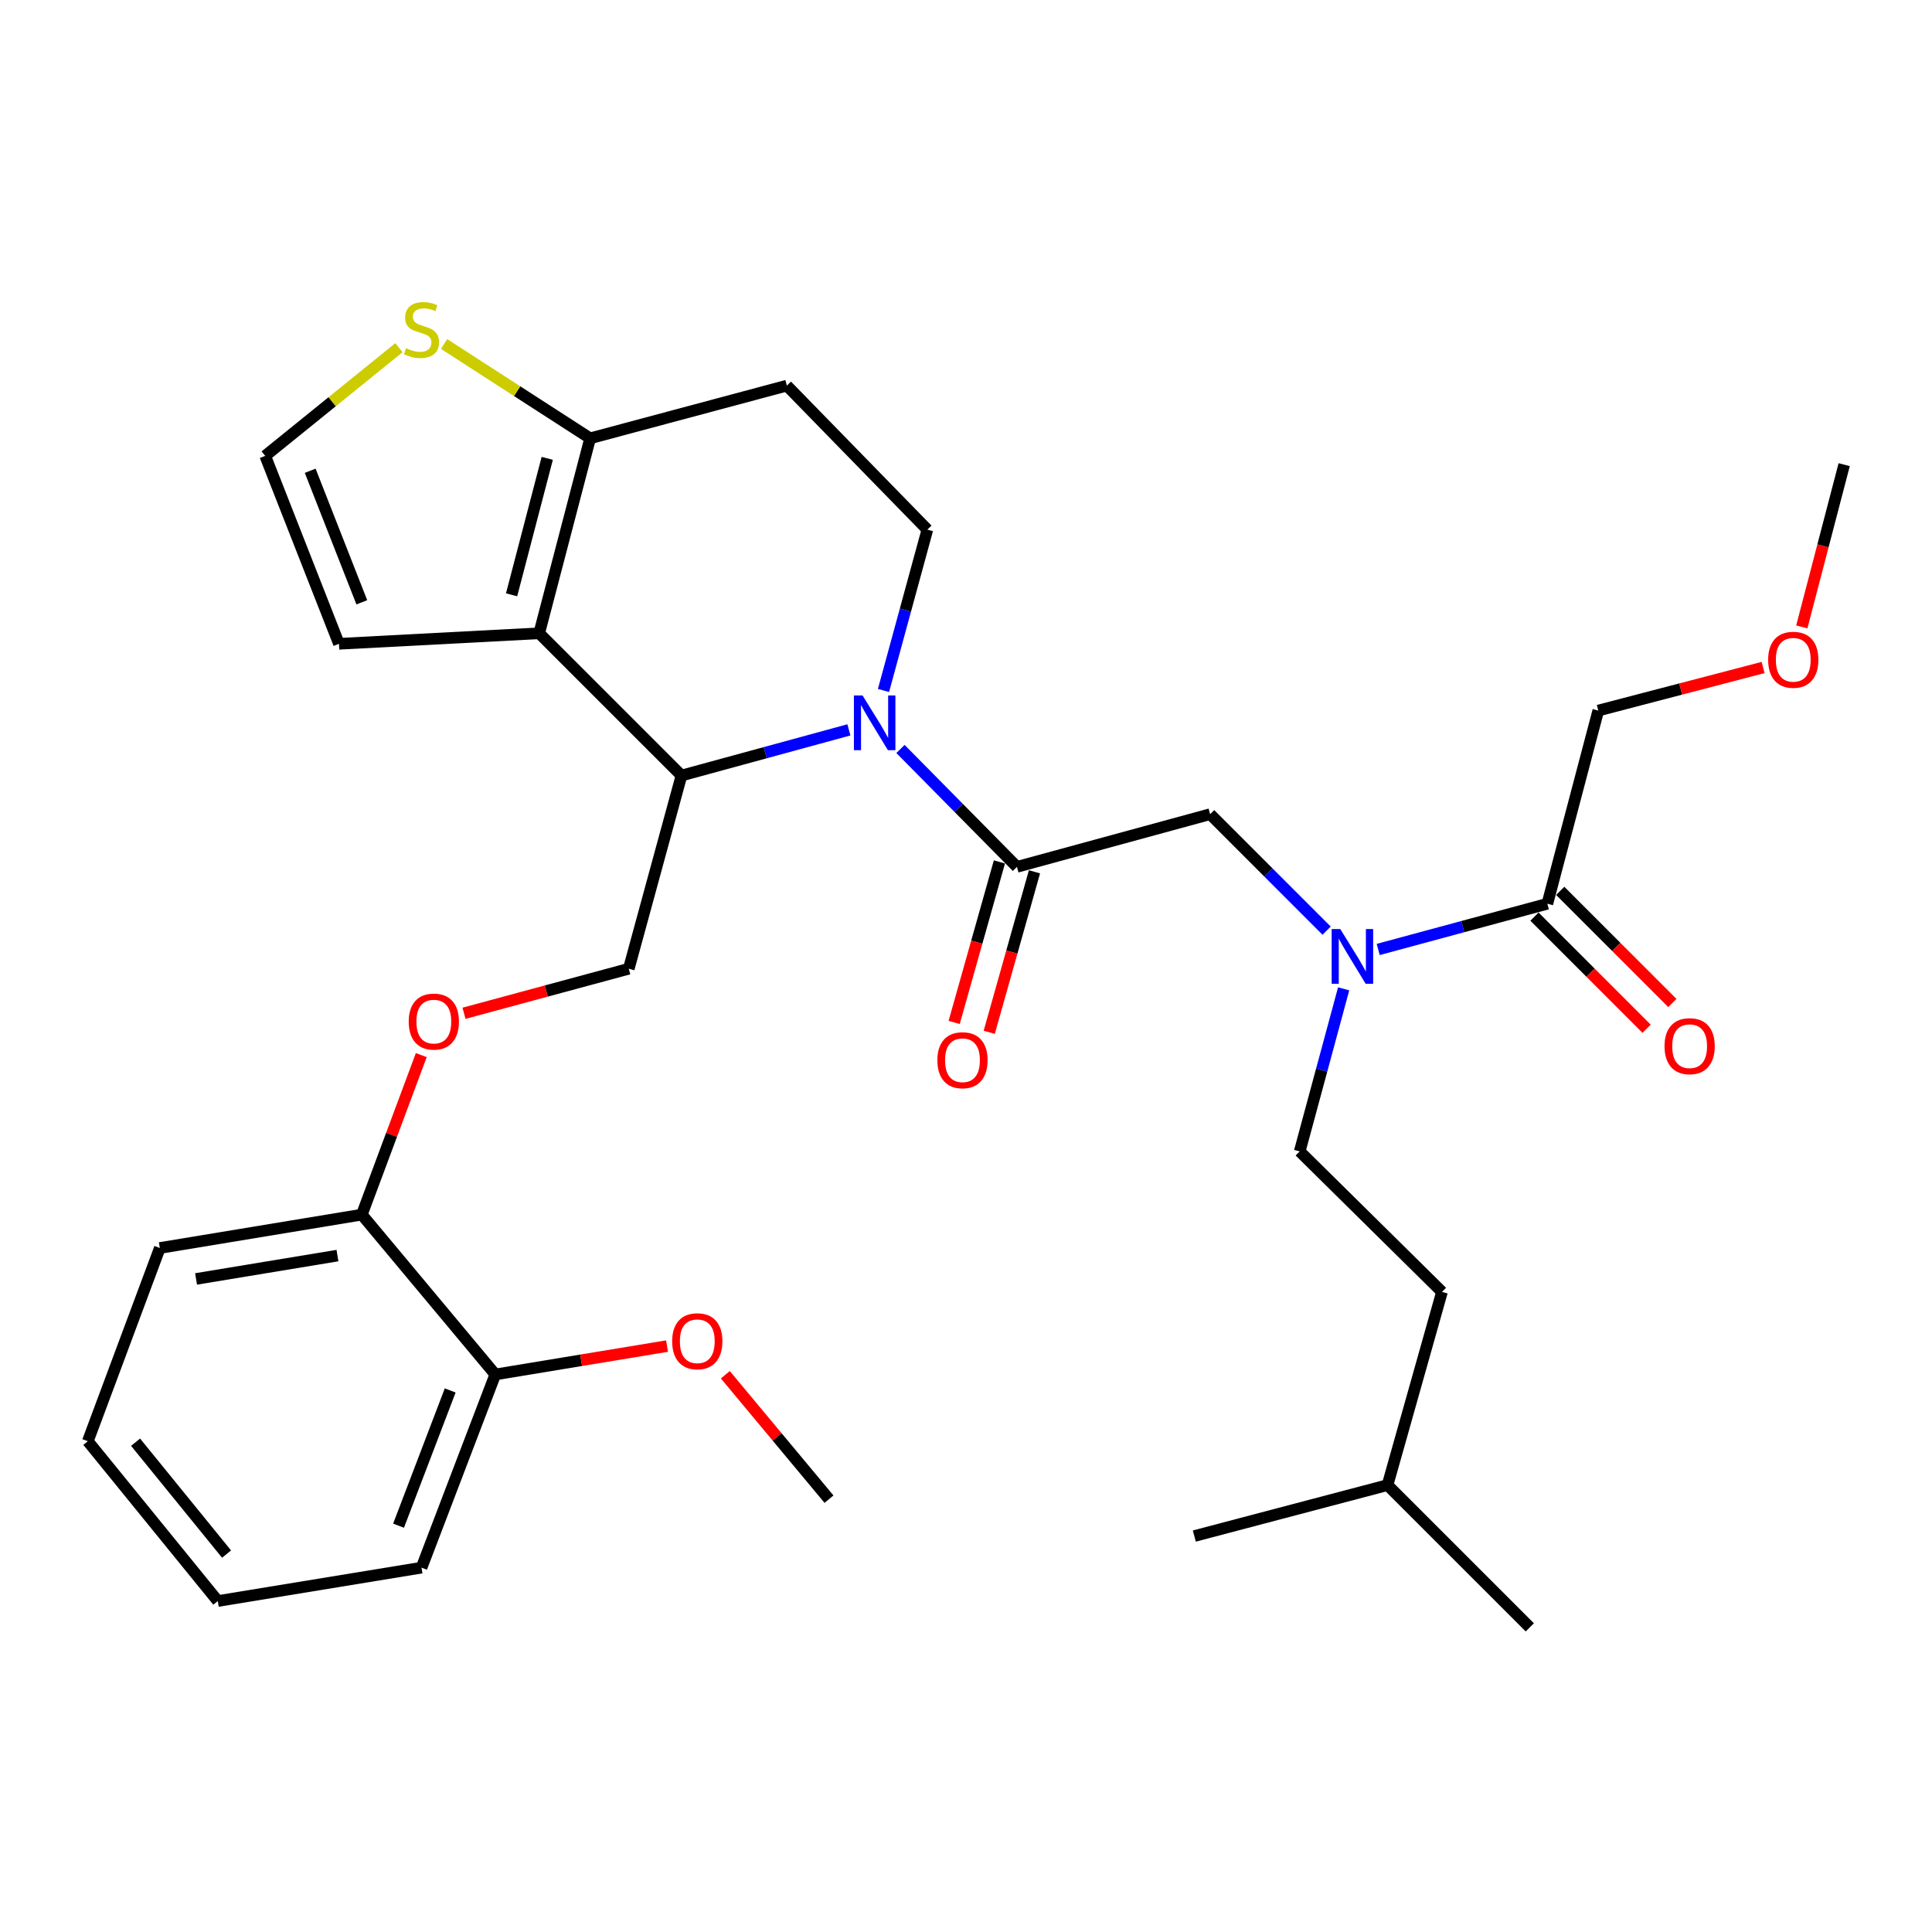 <?xml version='1.0' encoding='iso-8859-1'?>
<svg version='1.1' baseProfile='full'
              xmlns='http://www.w3.org/2000/svg'
                      xmlns:rdkit='http://www.rdkit.org/xml'
                      xmlns:xlink='http://www.w3.org/1999/xlink'
                  xml:space='preserve'
width='1000px' height='1000px' viewBox='0 0 1000 1000'>
<!-- END OF HEADER -->
<rect style='opacity:1.0;fill:#FFFFFF;stroke:none' width='1000' height='1000' x='0' y='0'> </rect>
<path class='bond-0' d='M 827.275,367.781 L 869.928,356.637' style='fill:none;fill-rule:evenodd;stroke:#000000;stroke-width:6px;stroke-linecap:butt;stroke-linejoin:miter;stroke-opacity:1' />
<path class='bond-0' d='M 869.928,356.637 L 912.581,345.492' style='fill:none;fill-rule:evenodd;stroke:#FF0000;stroke-width:6px;stroke-linecap:butt;stroke-linejoin:miter;stroke-opacity:1' />
<path class='bond-1' d='M 827.275,367.781 L 800.907,467.783' style='fill:none;fill-rule:evenodd;stroke:#000000;stroke-width:6px;stroke-linecap:butt;stroke-linejoin:miter;stroke-opacity:1' />
<path class='bond-2' d='M 686.661,481.71 L 656.51,451.564' style='fill:none;fill-rule:evenodd;stroke:#0000FF;stroke-width:6px;stroke-linecap:butt;stroke-linejoin:miter;stroke-opacity:1' />
<path class='bond-2' d='M 656.51,451.564 L 626.359,421.417' style='fill:none;fill-rule:evenodd;stroke:#000000;stroke-width:6px;stroke-linecap:butt;stroke-linejoin:miter;stroke-opacity:1' />
<path class='bond-3' d='M 713.357,491.443 L 757.132,479.613' style='fill:none;fill-rule:evenodd;stroke:#0000FF;stroke-width:6px;stroke-linecap:butt;stroke-linejoin:miter;stroke-opacity:1' />
<path class='bond-3' d='M 757.132,479.613 L 800.907,467.783' style='fill:none;fill-rule:evenodd;stroke:#000000;stroke-width:6px;stroke-linecap:butt;stroke-linejoin:miter;stroke-opacity:1' />
<path class='bond-4' d='M 695.47,511.825 L 684.098,553.895' style='fill:none;fill-rule:evenodd;stroke:#0000FF;stroke-width:6px;stroke-linecap:butt;stroke-linejoin:miter;stroke-opacity:1' />
<path class='bond-4' d='M 684.098,553.895 L 672.725,595.965' style='fill:none;fill-rule:evenodd;stroke:#000000;stroke-width:6px;stroke-linecap:butt;stroke-linejoin:miter;stroke-opacity:1' />
<path class='bond-5' d='M 794.241,474.451 L 823.262,503.467' style='fill:none;fill-rule:evenodd;stroke:#000000;stroke-width:6px;stroke-linecap:butt;stroke-linejoin:miter;stroke-opacity:1' />
<path class='bond-5' d='M 823.262,503.467 L 852.282,532.484' style='fill:none;fill-rule:evenodd;stroke:#FF0000;stroke-width:6px;stroke-linecap:butt;stroke-linejoin:miter;stroke-opacity:1' />
<path class='bond-5' d='M 807.573,461.116 L 836.594,490.133' style='fill:none;fill-rule:evenodd;stroke:#000000;stroke-width:6px;stroke-linecap:butt;stroke-linejoin:miter;stroke-opacity:1' />
<path class='bond-5' d='M 836.594,490.133 L 865.615,519.149' style='fill:none;fill-rule:evenodd;stroke:#FF0000;stroke-width:6px;stroke-linecap:butt;stroke-linejoin:miter;stroke-opacity:1' />
<path class='bond-6' d='M 932.61,324.486 L 943.578,282.499' style='fill:none;fill-rule:evenodd;stroke:#FF0000;stroke-width:6px;stroke-linecap:butt;stroke-linejoin:miter;stroke-opacity:1' />
<path class='bond-6' d='M 943.578,282.499 L 954.545,240.511' style='fill:none;fill-rule:evenodd;stroke:#000000;stroke-width:6px;stroke-linecap:butt;stroke-linejoin:miter;stroke-opacity:1' />
<path class='bond-7' d='M 672.725,595.965 L 746.37,668.688' style='fill:none;fill-rule:evenodd;stroke:#000000;stroke-width:6px;stroke-linecap:butt;stroke-linejoin:miter;stroke-opacity:1' />
<path class='bond-8' d='M 718.18,768.691 L 746.37,668.688' style='fill:none;fill-rule:evenodd;stroke:#000000;stroke-width:6px;stroke-linecap:butt;stroke-linejoin:miter;stroke-opacity:1' />
<path class='bond-9' d='M 718.18,768.691 L 618.178,795.058' style='fill:none;fill-rule:evenodd;stroke:#000000;stroke-width:6px;stroke-linecap:butt;stroke-linejoin:miter;stroke-opacity:1' />
<path class='bond-10' d='M 718.18,768.691 L 791.825,842.325' style='fill:none;fill-rule:evenodd;stroke:#000000;stroke-width:6px;stroke-linecap:butt;stroke-linejoin:miter;stroke-opacity:1' />
<path class='bond-11' d='M 439.392,377.777 L 396.061,389.598' style='fill:none;fill-rule:evenodd;stroke:#0000FF;stroke-width:6px;stroke-linecap:butt;stroke-linejoin:miter;stroke-opacity:1' />
<path class='bond-11' d='M 396.061,389.598 L 352.731,401.419' style='fill:none;fill-rule:evenodd;stroke:#000000;stroke-width:6px;stroke-linecap:butt;stroke-linejoin:miter;stroke-opacity:1' />
<path class='bond-12' d='M 466.082,387.663 L 496.225,418.175' style='fill:none;fill-rule:evenodd;stroke:#0000FF;stroke-width:6px;stroke-linecap:butt;stroke-linejoin:miter;stroke-opacity:1' />
<path class='bond-12' d='M 496.225,418.175 L 526.368,448.686' style='fill:none;fill-rule:evenodd;stroke:#000000;stroke-width:6px;stroke-linecap:butt;stroke-linejoin:miter;stroke-opacity:1' />
<path class='bond-13' d='M 457.293,357.389 L 468.647,315.769' style='fill:none;fill-rule:evenodd;stroke:#0000FF;stroke-width:6px;stroke-linecap:butt;stroke-linejoin:miter;stroke-opacity:1' />
<path class='bond-13' d='M 468.647,315.769 L 480.002,274.148' style='fill:none;fill-rule:evenodd;stroke:#000000;stroke-width:6px;stroke-linecap:butt;stroke-linejoin:miter;stroke-opacity:1' />
<path class='bond-14' d='M 517.293,446.128 L 505.582,487.67' style='fill:none;fill-rule:evenodd;stroke:#000000;stroke-width:6px;stroke-linecap:butt;stroke-linejoin:miter;stroke-opacity:1' />
<path class='bond-14' d='M 505.582,487.67 L 493.872,529.212' style='fill:none;fill-rule:evenodd;stroke:#FF0000;stroke-width:6px;stroke-linecap:butt;stroke-linejoin:miter;stroke-opacity:1' />
<path class='bond-14' d='M 535.442,451.244 L 523.731,492.786' style='fill:none;fill-rule:evenodd;stroke:#000000;stroke-width:6px;stroke-linecap:butt;stroke-linejoin:miter;stroke-opacity:1' />
<path class='bond-14' d='M 523.731,492.786 L 512.021,534.329' style='fill:none;fill-rule:evenodd;stroke:#FF0000;stroke-width:6px;stroke-linecap:butt;stroke-linejoin:miter;stroke-opacity:1' />
<path class='bond-15' d='M 526.368,448.686 L 626.359,421.417' style='fill:none;fill-rule:evenodd;stroke:#000000;stroke-width:6px;stroke-linecap:butt;stroke-linejoin:miter;stroke-opacity:1' />
<path class='bond-16' d='M 352.731,401.419 L 279.086,327.785' style='fill:none;fill-rule:evenodd;stroke:#000000;stroke-width:6px;stroke-linecap:butt;stroke-linejoin:miter;stroke-opacity:1' />
<path class='bond-17' d='M 352.731,401.419 L 325.452,501.421' style='fill:none;fill-rule:evenodd;stroke:#000000;stroke-width:6px;stroke-linecap:butt;stroke-linejoin:miter;stroke-opacity:1' />
<path class='bond-18' d='M 480.002,274.148 L 407.268,199.603' style='fill:none;fill-rule:evenodd;stroke:#000000;stroke-width:6px;stroke-linecap:butt;stroke-linejoin:miter;stroke-opacity:1' />
<path class='bond-19' d='M 407.268,199.603 L 305.454,226.871' style='fill:none;fill-rule:evenodd;stroke:#000000;stroke-width:6px;stroke-linecap:butt;stroke-linejoin:miter;stroke-opacity:1' />
<path class='bond-20' d='M 279.086,327.785 L 305.454,226.871' style='fill:none;fill-rule:evenodd;stroke:#000000;stroke-width:6px;stroke-linecap:butt;stroke-linejoin:miter;stroke-opacity:1' />
<path class='bond-20' d='M 264.797,307.881 L 283.255,237.241' style='fill:none;fill-rule:evenodd;stroke:#000000;stroke-width:6px;stroke-linecap:butt;stroke-linejoin:miter;stroke-opacity:1' />
<path class='bond-21' d='M 279.086,327.785 L 175.449,333.232' style='fill:none;fill-rule:evenodd;stroke:#000000;stroke-width:6px;stroke-linecap:butt;stroke-linejoin:miter;stroke-opacity:1' />
<path class='bond-22' d='M 305.454,226.871 L 267.655,202.462' style='fill:none;fill-rule:evenodd;stroke:#000000;stroke-width:6px;stroke-linecap:butt;stroke-linejoin:miter;stroke-opacity:1' />
<path class='bond-22' d='M 267.655,202.462 L 229.857,178.052' style='fill:none;fill-rule:evenodd;stroke:#CCCC00;stroke-width:6px;stroke-linecap:butt;stroke-linejoin:miter;stroke-opacity:1' />
<path class='bond-23' d='M 206.498,179.962 L 171.887,207.963' style='fill:none;fill-rule:evenodd;stroke:#CCCC00;stroke-width:6px;stroke-linecap:butt;stroke-linejoin:miter;stroke-opacity:1' />
<path class='bond-23' d='M 171.887,207.963 L 137.275,235.964' style='fill:none;fill-rule:evenodd;stroke:#000000;stroke-width:6px;stroke-linecap:butt;stroke-linejoin:miter;stroke-opacity:1' />
<path class='bond-24' d='M 137.275,235.964 L 175.449,333.232' style='fill:none;fill-rule:evenodd;stroke:#000000;stroke-width:6px;stroke-linecap:butt;stroke-linejoin:miter;stroke-opacity:1' />
<path class='bond-24' d='M 160.554,243.665 L 187.276,311.753' style='fill:none;fill-rule:evenodd;stroke:#000000;stroke-width:6px;stroke-linecap:butt;stroke-linejoin:miter;stroke-opacity:1' />
<path class='bond-25' d='M 45.455,745.969 L 112.73,828.696' style='fill:none;fill-rule:evenodd;stroke:#000000;stroke-width:6px;stroke-linecap:butt;stroke-linejoin:miter;stroke-opacity:1' />
<path class='bond-25' d='M 70.175,746.481 L 117.268,804.39' style='fill:none;fill-rule:evenodd;stroke:#000000;stroke-width:6px;stroke-linecap:butt;stroke-linejoin:miter;stroke-opacity:1' />
<path class='bond-26' d='M 45.455,745.969 L 82.728,645.966' style='fill:none;fill-rule:evenodd;stroke:#000000;stroke-width:6px;stroke-linecap:butt;stroke-linejoin:miter;stroke-opacity:1' />
<path class='bond-27' d='M 240.162,524.47 L 282.807,512.946' style='fill:none;fill-rule:evenodd;stroke:#FF0000;stroke-width:6px;stroke-linecap:butt;stroke-linejoin:miter;stroke-opacity:1' />
<path class='bond-27' d='M 282.807,512.946 L 325.452,501.421' style='fill:none;fill-rule:evenodd;stroke:#000000;stroke-width:6px;stroke-linecap:butt;stroke-linejoin:miter;stroke-opacity:1' />
<path class='bond-28' d='M 218.053,546.118 L 202.665,587.405' style='fill:none;fill-rule:evenodd;stroke:#FF0000;stroke-width:6px;stroke-linecap:butt;stroke-linejoin:miter;stroke-opacity:1' />
<path class='bond-28' d='M 202.665,587.405 L 187.276,628.692' style='fill:none;fill-rule:evenodd;stroke:#000000;stroke-width:6px;stroke-linecap:butt;stroke-linejoin:miter;stroke-opacity:1' />
<path class='bond-29' d='M 112.73,828.696 L 218.18,811.421' style='fill:none;fill-rule:evenodd;stroke:#000000;stroke-width:6px;stroke-linecap:butt;stroke-linejoin:miter;stroke-opacity:1' />
<path class='bond-30' d='M 218.18,811.421 L 256.364,711.419' style='fill:none;fill-rule:evenodd;stroke:#000000;stroke-width:6px;stroke-linecap:butt;stroke-linejoin:miter;stroke-opacity:1' />
<path class='bond-30' d='M 206.291,789.695 L 233.02,719.693' style='fill:none;fill-rule:evenodd;stroke:#000000;stroke-width:6px;stroke-linecap:butt;stroke-linejoin:miter;stroke-opacity:1' />
<path class='bond-31' d='M 256.364,711.419 L 187.276,628.692' style='fill:none;fill-rule:evenodd;stroke:#000000;stroke-width:6px;stroke-linecap:butt;stroke-linejoin:miter;stroke-opacity:1' />
<path class='bond-32' d='M 256.364,711.419 L 300.814,704.075' style='fill:none;fill-rule:evenodd;stroke:#000000;stroke-width:6px;stroke-linecap:butt;stroke-linejoin:miter;stroke-opacity:1' />
<path class='bond-32' d='M 300.814,704.075 L 345.263,696.73' style='fill:none;fill-rule:evenodd;stroke:#FF0000;stroke-width:6px;stroke-linecap:butt;stroke-linejoin:miter;stroke-opacity:1' />
<path class='bond-33' d='M 187.276,628.692 L 82.728,645.966' style='fill:none;fill-rule:evenodd;stroke:#000000;stroke-width:6px;stroke-linecap:butt;stroke-linejoin:miter;stroke-opacity:1' />
<path class='bond-33' d='M 174.668,649.887 L 101.484,661.979' style='fill:none;fill-rule:evenodd;stroke:#000000;stroke-width:6px;stroke-linecap:butt;stroke-linejoin:miter;stroke-opacity:1' />
<path class='bond-34' d='M 375.431,711.567 L 402.26,743.764' style='fill:none;fill-rule:evenodd;stroke:#FF0000;stroke-width:6px;stroke-linecap:butt;stroke-linejoin:miter;stroke-opacity:1' />
<path class='bond-34' d='M 402.26,743.764 L 429.089,775.961' style='fill:none;fill-rule:evenodd;stroke:#000000;stroke-width:6px;stroke-linecap:butt;stroke-linejoin:miter;stroke-opacity:1' />
<path  class='atom-1' d='M 693.744 480.892
L 703.024 495.892
Q 703.944 497.372, 705.424 500.052
Q 706.904 502.732, 706.984 502.892
L 706.984 480.892
L 710.744 480.892
L 710.744 509.212
L 706.864 509.212
L 696.904 492.812
Q 695.744 490.892, 694.504 488.692
Q 693.304 486.492, 692.944 485.812
L 692.944 509.212
L 689.264 509.212
L 689.264 480.892
L 693.744 480.892
' fill='#0000FF'/>
<path  class='atom-3' d='M 861.552 541.498
Q 861.552 534.698, 864.912 530.898
Q 868.272 527.098, 874.552 527.098
Q 880.832 527.098, 884.192 530.898
Q 887.552 534.698, 887.552 541.498
Q 887.552 548.378, 884.152 552.298
Q 880.752 556.178, 874.552 556.178
Q 868.312 556.178, 864.912 552.298
Q 861.552 548.418, 861.552 541.498
M 874.552 552.978
Q 878.872 552.978, 881.192 550.098
Q 883.552 547.178, 883.552 541.498
Q 883.552 535.938, 881.192 533.138
Q 878.872 530.298, 874.552 530.298
Q 870.232 530.298, 867.872 533.098
Q 865.552 535.898, 865.552 541.498
Q 865.552 547.218, 867.872 550.098
Q 870.232 552.978, 874.552 552.978
' fill='#FF0000'/>
<path  class='atom-4' d='M 915.188 341.494
Q 915.188 334.694, 918.548 330.894
Q 921.908 327.094, 928.188 327.094
Q 934.468 327.094, 937.828 330.894
Q 941.188 334.694, 941.188 341.494
Q 941.188 348.374, 937.788 352.294
Q 934.388 356.174, 928.188 356.174
Q 921.948 356.174, 918.548 352.294
Q 915.188 348.414, 915.188 341.494
M 928.188 352.974
Q 932.508 352.974, 934.828 350.094
Q 937.188 347.174, 937.188 341.494
Q 937.188 335.934, 934.828 333.134
Q 932.508 330.294, 928.188 330.294
Q 923.868 330.294, 921.508 333.094
Q 919.188 335.894, 919.188 341.494
Q 919.188 347.214, 921.508 350.094
Q 923.868 352.974, 928.188 352.974
' fill='#FF0000'/>
<path  class='atom-8' d='M 446.463 359.98
L 455.743 374.98
Q 456.663 376.46, 458.143 379.14
Q 459.623 381.82, 459.703 381.98
L 459.703 359.98
L 463.463 359.98
L 463.463 388.3
L 459.583 388.3
L 449.623 371.9
Q 448.463 369.98, 447.223 367.78
Q 446.023 365.58, 445.663 364.9
L 445.663 388.3
L 441.983 388.3
L 441.983 359.98
L 446.463 359.98
' fill='#0000FF'/>
<path  class='atom-10' d='M 485.177 548.768
Q 485.177 541.968, 488.537 538.168
Q 491.897 534.368, 498.177 534.368
Q 504.457 534.368, 507.817 538.168
Q 511.177 541.968, 511.177 548.768
Q 511.177 555.648, 507.777 559.568
Q 504.377 563.448, 498.177 563.448
Q 491.937 563.448, 488.537 559.568
Q 485.177 555.688, 485.177 548.768
M 498.177 560.248
Q 502.497 560.248, 504.817 557.368
Q 507.177 554.448, 507.177 548.768
Q 507.177 543.208, 504.817 540.408
Q 502.497 537.568, 498.177 537.568
Q 493.857 537.568, 491.497 540.368
Q 489.177 543.168, 489.177 548.768
Q 489.177 554.488, 491.497 557.368
Q 493.857 560.248, 498.177 560.248
' fill='#FF0000'/>
<path  class='atom-17' d='M 210.18 180.231
Q 210.5 180.351, 211.82 180.911
Q 213.14 181.471, 214.58 181.831
Q 216.06 182.151, 217.5 182.151
Q 220.18 182.151, 221.74 180.871
Q 223.3 179.551, 223.3 177.271
Q 223.3 175.711, 222.5 174.751
Q 221.74 173.791, 220.54 173.271
Q 219.34 172.751, 217.34 172.151
Q 214.82 171.391, 213.3 170.671
Q 211.82 169.951, 210.74 168.431
Q 209.7 166.911, 209.7 164.351
Q 209.7 160.791, 212.1 158.591
Q 214.54 156.391, 219.34 156.391
Q 222.62 156.391, 226.34 157.951
L 225.42 161.031
Q 222.02 159.631, 219.46 159.631
Q 216.7 159.631, 215.18 160.791
Q 213.66 161.911, 213.7 163.871
Q 213.7 165.391, 214.46 166.311
Q 215.26 167.231, 216.38 167.751
Q 217.54 168.271, 219.46 168.871
Q 222.02 169.671, 223.54 170.471
Q 225.06 171.271, 226.14 172.911
Q 227.26 174.511, 227.26 177.271
Q 227.26 181.191, 224.62 183.311
Q 222.02 185.391, 217.66 185.391
Q 215.14 185.391, 213.22 184.831
Q 211.34 184.311, 209.1 183.391
L 210.18 180.231
' fill='#CCCC00'/>
<path  class='atom-21' d='M 211.549 528.77
Q 211.549 521.97, 214.909 518.17
Q 218.269 514.37, 224.549 514.37
Q 230.829 514.37, 234.189 518.17
Q 237.549 521.97, 237.549 528.77
Q 237.549 535.65, 234.149 539.57
Q 230.749 543.45, 224.549 543.45
Q 218.309 543.45, 214.909 539.57
Q 211.549 535.69, 211.549 528.77
M 224.549 540.25
Q 228.869 540.25, 231.189 537.37
Q 233.549 534.45, 233.549 528.77
Q 233.549 523.21, 231.189 520.41
Q 228.869 517.57, 224.549 517.57
Q 220.229 517.57, 217.869 520.37
Q 215.549 523.17, 215.549 528.77
Q 215.549 534.49, 217.869 537.37
Q 220.229 540.25, 224.549 540.25
' fill='#FF0000'/>
<path  class='atom-28' d='M 347.913 694.225
Q 347.913 687.425, 351.273 683.625
Q 354.633 679.825, 360.913 679.825
Q 367.193 679.825, 370.553 683.625
Q 373.913 687.425, 373.913 694.225
Q 373.913 701.105, 370.513 705.025
Q 367.113 708.905, 360.913 708.905
Q 354.673 708.905, 351.273 705.025
Q 347.913 701.145, 347.913 694.225
M 360.913 705.705
Q 365.233 705.705, 367.553 702.825
Q 369.913 699.905, 369.913 694.225
Q 369.913 688.665, 367.553 685.865
Q 365.233 683.025, 360.913 683.025
Q 356.593 683.025, 354.233 685.825
Q 351.913 688.625, 351.913 694.225
Q 351.913 699.945, 354.233 702.825
Q 356.593 705.705, 360.913 705.705
' fill='#FF0000'/>
</svg>
